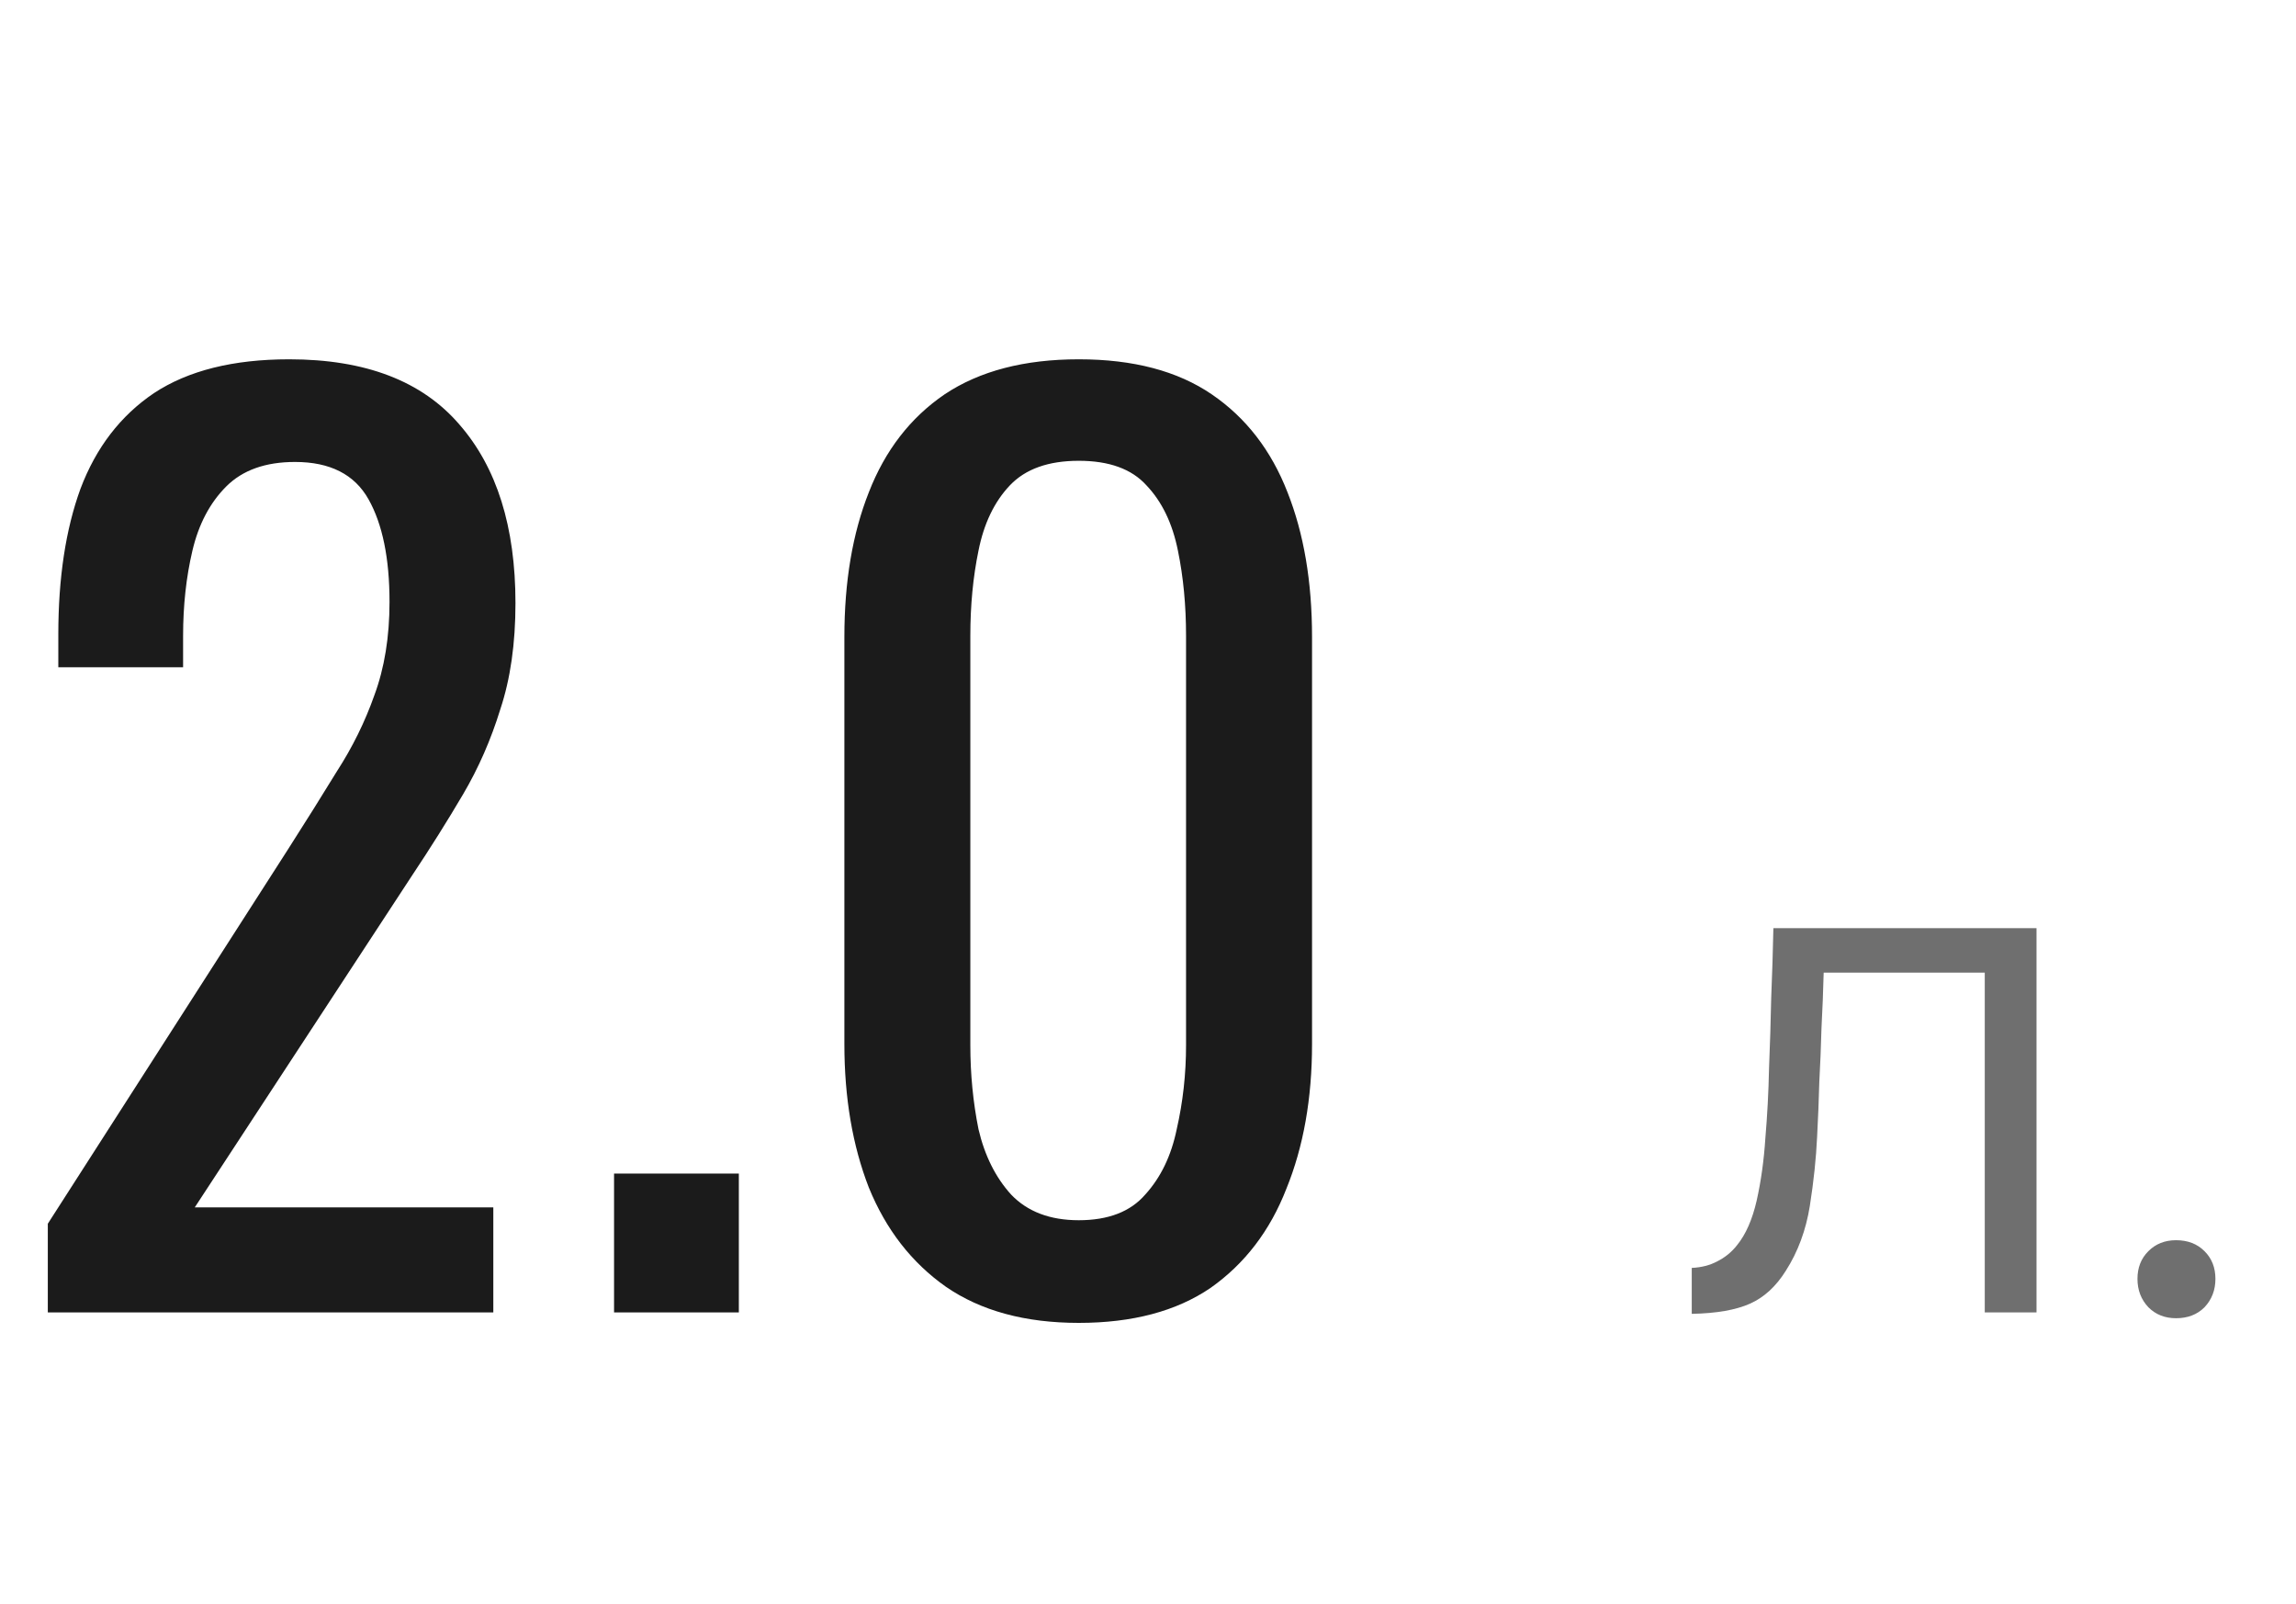 <?xml version="1.0" encoding="UTF-8"?> <svg xmlns="http://www.w3.org/2000/svg" width="63" height="44" viewBox="0 0 63 44" fill="none"><path d="M1.312 36V33.568L7.904 23.296C8.395 22.528 8.843 21.813 9.248 21.152C9.675 20.491 10.016 19.797 10.272 19.072C10.549 18.325 10.688 17.472 10.688 16.512C10.688 15.317 10.496 14.379 10.112 13.696C9.728 13.013 9.056 12.672 8.096 12.672C7.285 12.672 6.656 12.896 6.208 13.344C5.76 13.792 5.451 14.379 5.28 15.104C5.109 15.829 5.024 16.608 5.024 17.44V18.304H1.6V17.408C1.6 15.851 1.803 14.517 2.208 13.408C2.635 12.277 3.307 11.403 4.224 10.784C5.163 10.165 6.4 9.856 7.936 9.856C10.027 9.856 11.584 10.453 12.608 11.648C13.632 12.821 14.144 14.453 14.144 16.544C14.144 17.653 14.005 18.624 13.728 19.456C13.472 20.288 13.131 21.067 12.704 21.792C12.277 22.517 11.808 23.264 11.296 24.032L5.344 33.12H13.536V36H1.312ZM16.849 36V32.192H20.273V36H16.849ZM29.601 36.288C28.128 36.288 26.913 35.957 25.953 35.296C25.014 34.635 24.31 33.728 23.84 32.576C23.392 31.424 23.169 30.112 23.169 28.64V17.472C23.169 15.957 23.392 14.635 23.84 13.504C24.288 12.352 24.982 11.456 25.921 10.816C26.881 10.176 28.107 9.856 29.601 9.856C31.094 9.856 32.31 10.176 33.248 10.816C34.187 11.456 34.88 12.352 35.328 13.504C35.776 14.635 36.001 15.957 36.001 17.472V28.64C36.001 30.133 35.766 31.456 35.297 32.608C34.849 33.76 34.155 34.667 33.217 35.328C32.278 35.968 31.073 36.288 29.601 36.288ZM29.601 33.472C30.411 33.472 31.019 33.237 31.424 32.768C31.851 32.299 32.139 31.701 32.288 30.976C32.459 30.229 32.544 29.461 32.544 28.672V17.44C32.544 16.608 32.47 15.829 32.321 15.104C32.171 14.357 31.883 13.76 31.456 13.312C31.051 12.864 30.433 12.64 29.601 12.64C28.768 12.64 28.139 12.864 27.712 13.312C27.286 13.76 26.998 14.357 26.849 15.104C26.699 15.829 26.625 16.608 26.625 17.44V28.672C26.625 29.461 26.699 30.229 26.849 30.976C27.019 31.701 27.318 32.299 27.744 32.768C28.192 33.237 28.811 33.472 29.601 33.472Z" fill="#1B1B1B"></path><path d="M46.42 36.04V34.78C46.687 34.767 46.92 34.707 47.12 34.6C47.333 34.493 47.513 34.347 47.66 34.16C47.9 33.867 48.08 33.46 48.2 32.94C48.32 32.407 48.4 31.833 48.44 31.22C48.493 30.593 48.527 29.96 48.54 29.32C48.567 28.667 48.587 28.02 48.6 27.38C48.627 26.727 48.647 26.087 48.66 25.46H55.88V36H54.46V26.68H50.04C50.027 27.187 50.007 27.693 49.98 28.2C49.967 28.693 49.947 29.187 49.92 29.68C49.907 30.173 49.887 30.673 49.86 31.18C49.833 31.767 49.767 32.4 49.66 33.08C49.553 33.747 49.333 34.34 49 34.86C48.733 35.287 48.407 35.587 48.02 35.76C47.633 35.933 47.1 36.027 46.42 36.04ZM59.709 36.16C59.403 36.16 59.15 36.06 58.95 35.86C58.749 35.647 58.65 35.387 58.65 35.08C58.65 34.773 58.749 34.52 58.95 34.32C59.15 34.12 59.403 34.02 59.709 34.02C60.029 34.02 60.289 34.12 60.489 34.32C60.69 34.52 60.789 34.773 60.789 35.08C60.789 35.387 60.69 35.647 60.489 35.86C60.289 36.06 60.029 36.16 59.709 36.16Z" fill="#6F6F6F"></path></svg> 